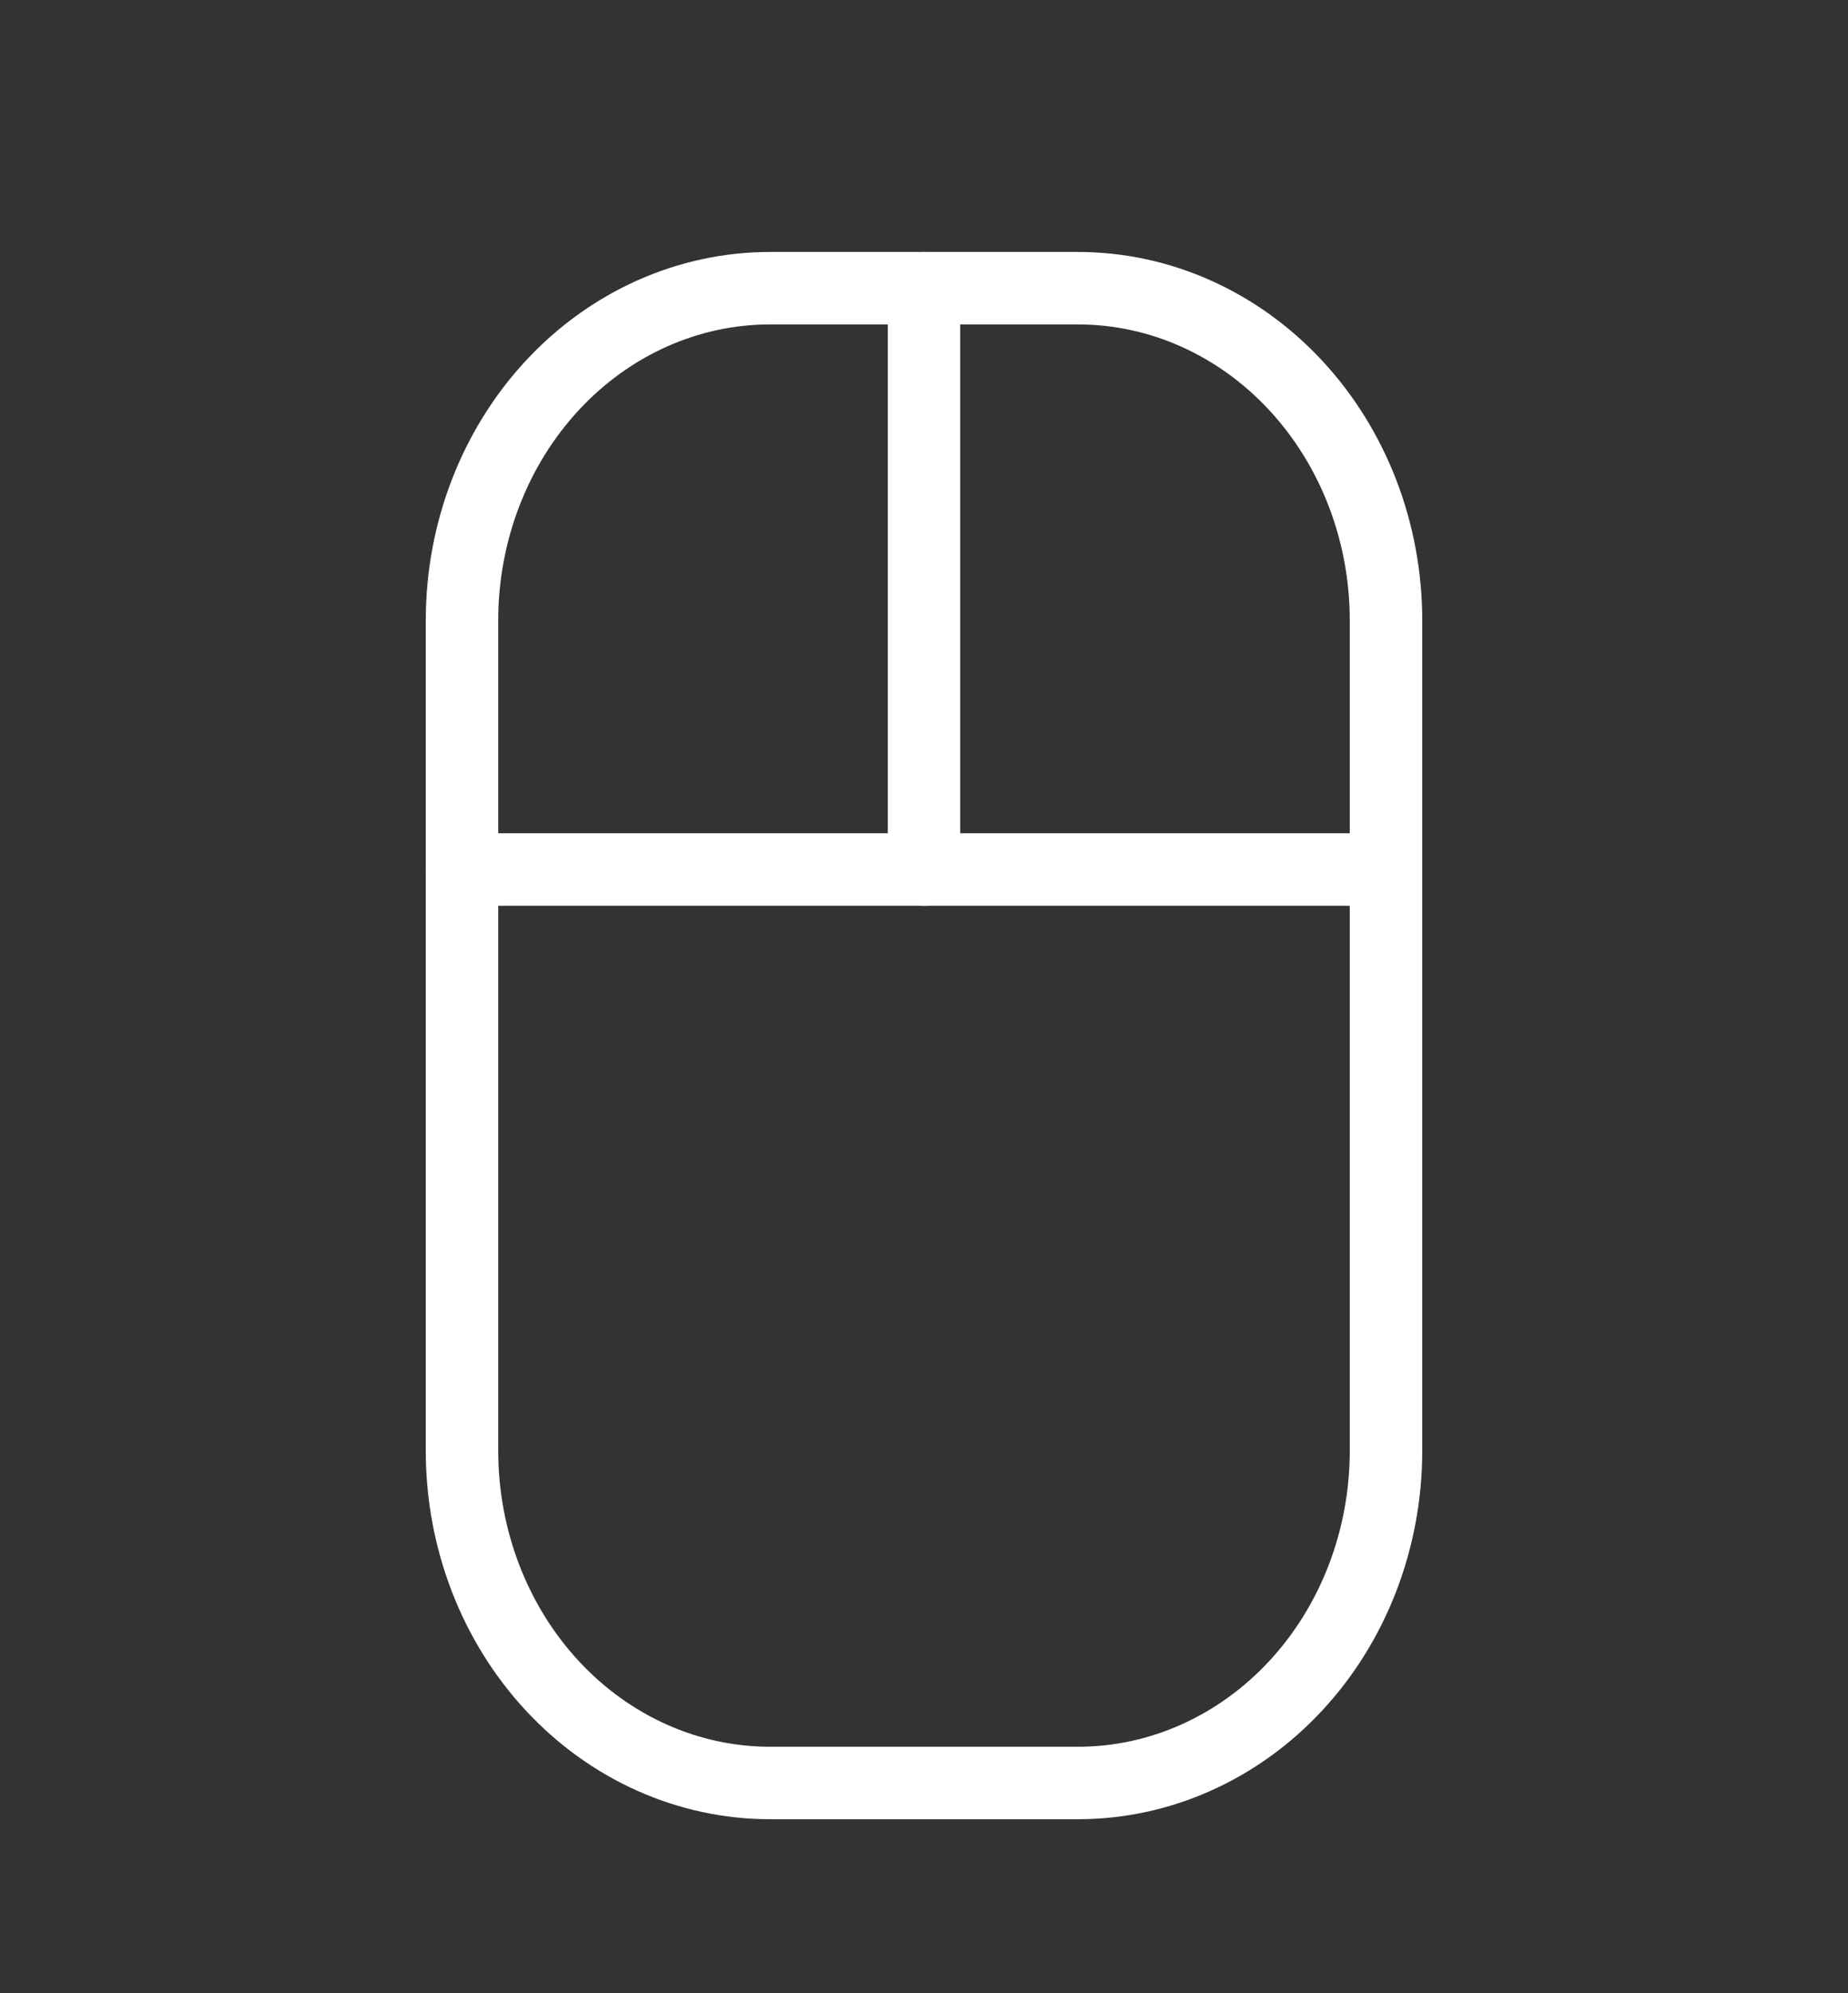 <svg xmlns="http://www.w3.org/2000/svg" width="51" height="55" viewBox="0 0 51 55" fill="none"><rect x="0" y="0" width="51" height="55" fill="#333333" stroke="none"/><path d="M12.75 17.12C12.75 14.689 13.646 12.357 15.24 10.638C16.834 8.919 18.996 7.953 21.25 7.953H29.75C32.004 7.953 34.166 8.919 35.76 10.638C37.355 12.357 38.25 14.689 38.25 17.12V40.037C38.25 42.468 37.355 44.8 35.76 46.519C34.166 48.238 32.004 49.203 29.75 49.203H21.25C18.996 49.203 16.834 48.238 15.24 46.519C13.646 44.8 12.75 42.468 12.75 40.037V17.12Z" stroke="white" stroke-width="2" stroke-linecap="round" stroke-linejoin="round"></path><path d="M25.5 7.953V23.995" stroke="white" stroke-width="2" stroke-linecap="round" stroke-linejoin="round"></path><path d="M12.75 23.995H38.25" stroke="white" stroke-width="2" stroke-linecap="round" stroke-linejoin="round"></path></svg>